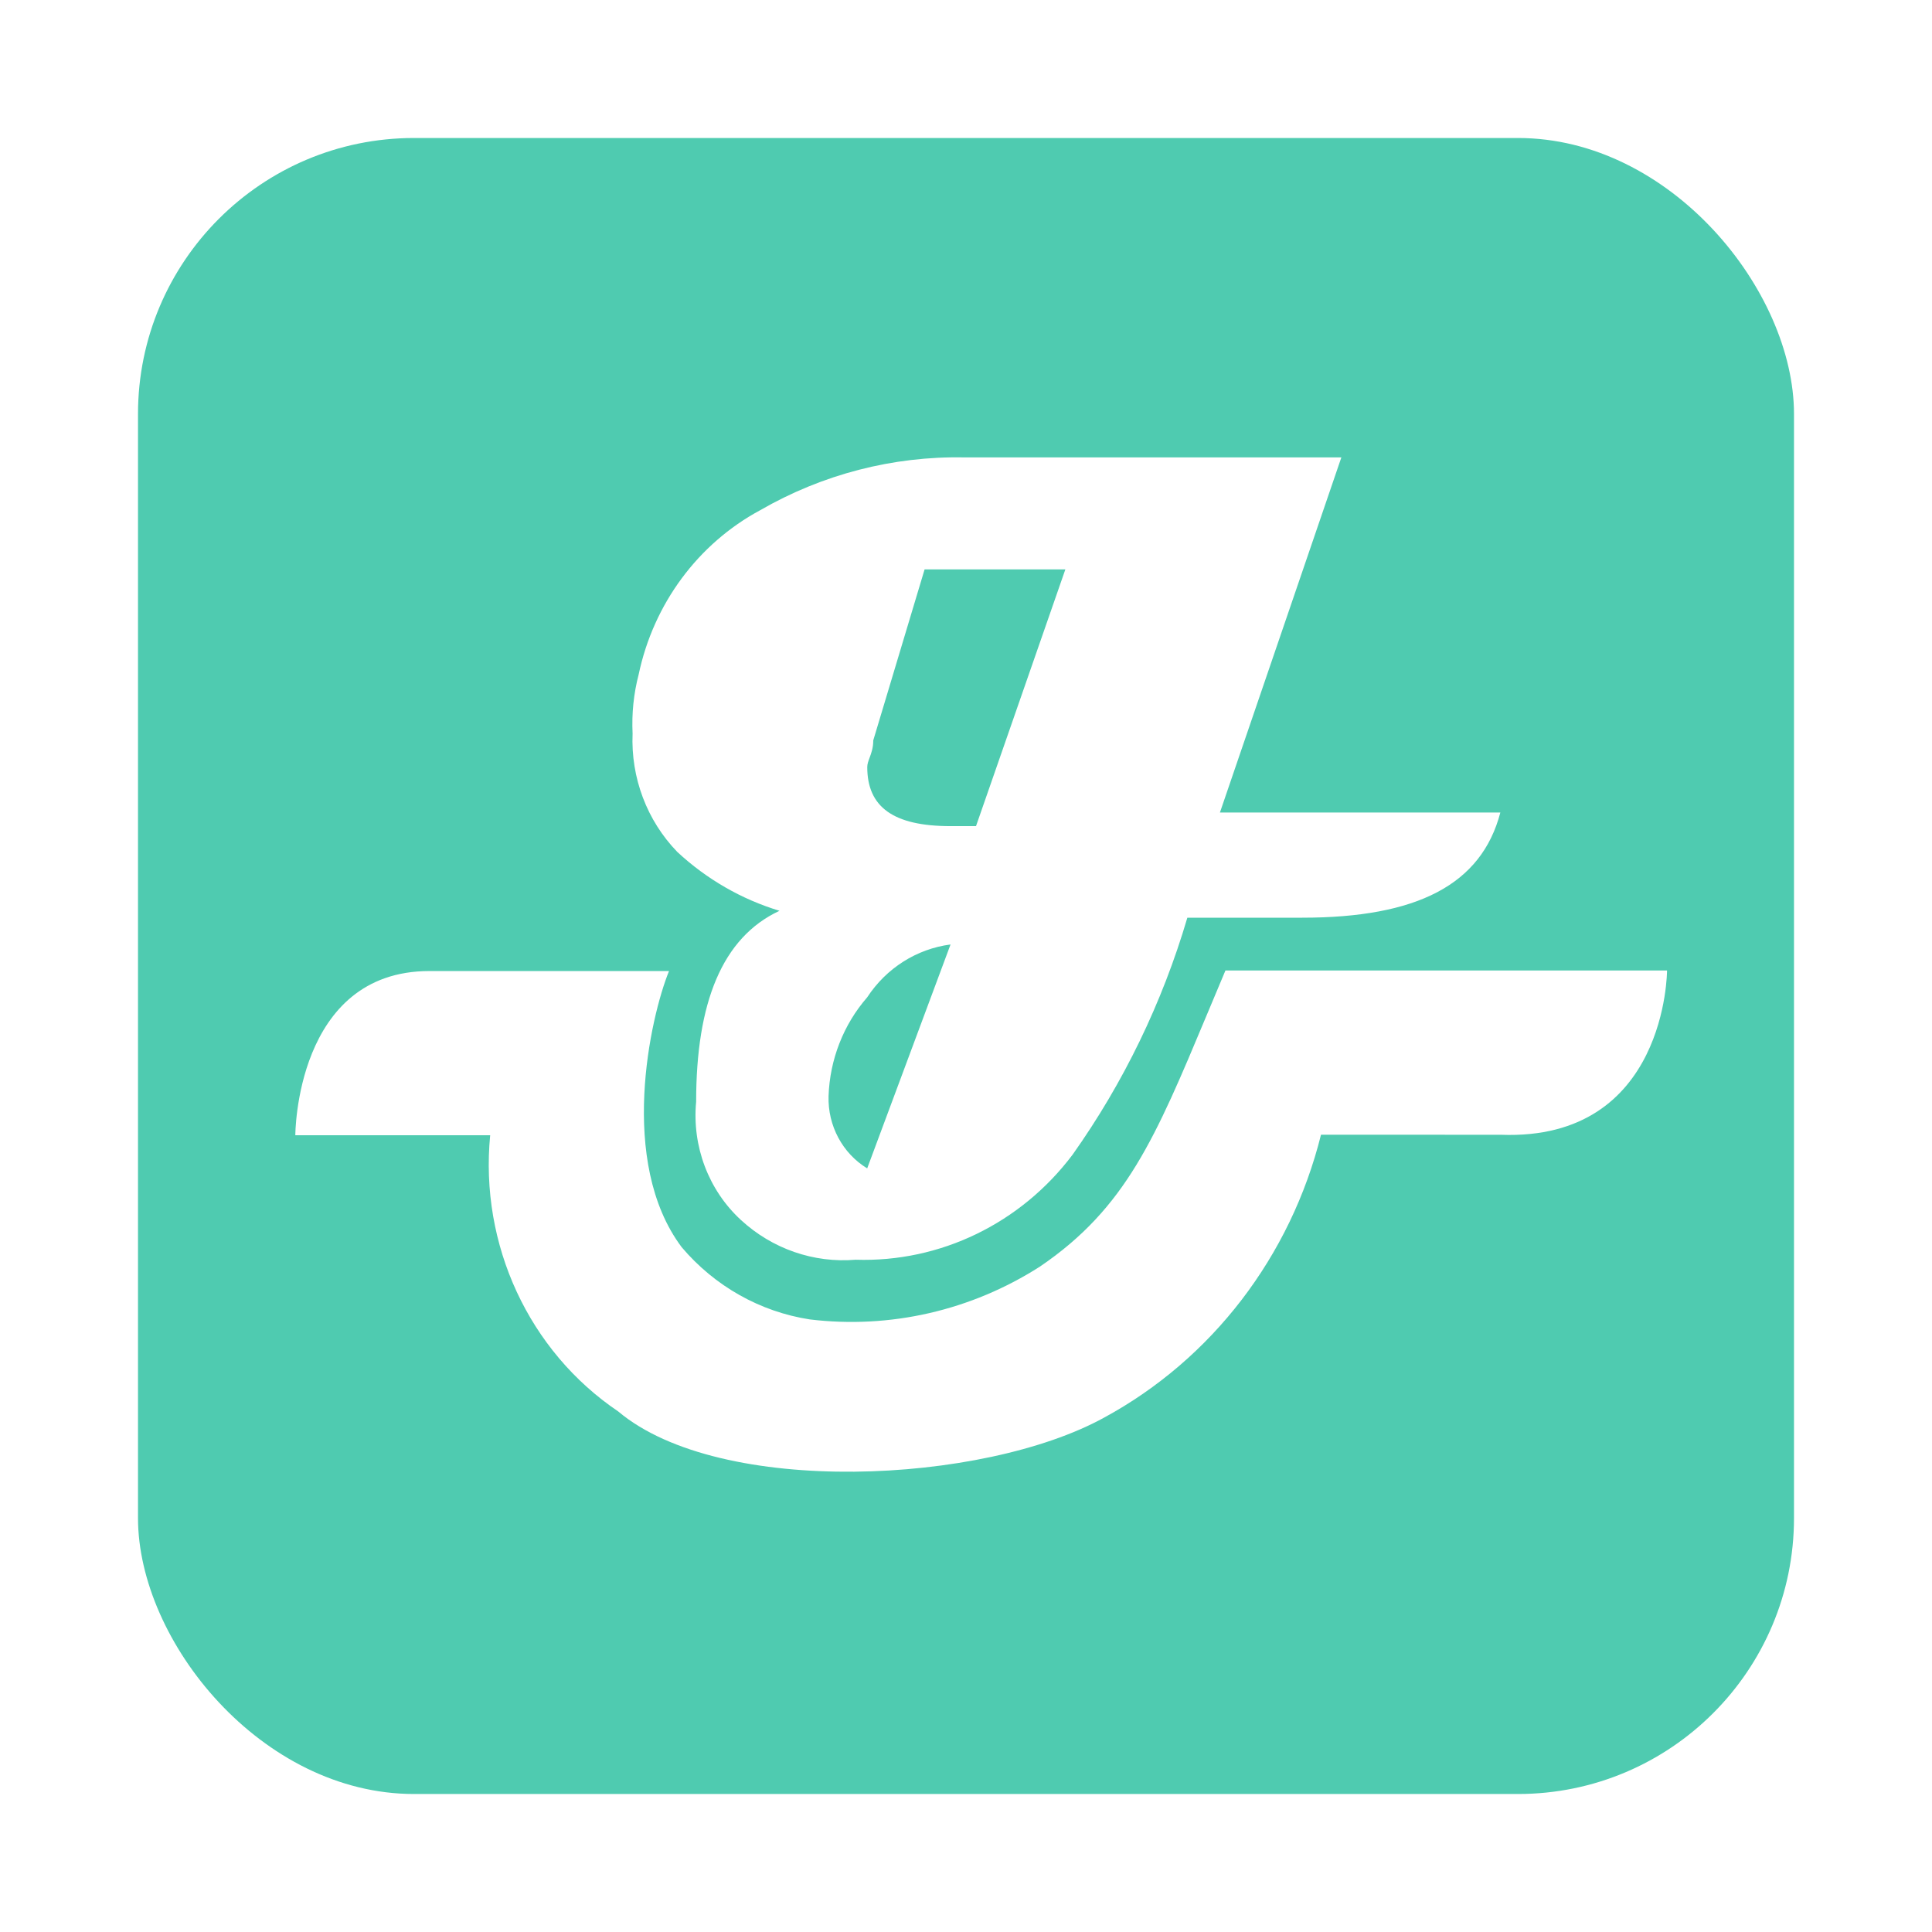 <svg width="28" height="28" viewBox="0 0 28 28" fill="none" xmlns="http://www.w3.org/2000/svg">
<g filter="url(#filter0_d_1787_727)">
<rect x="2" y="1" width="24" height="24" rx="4" fill="#4FCBB0"/>
<path fill-rule="evenodd" clip-rule="evenodd" d="M18.872 12.3C20.536 12.3 21.47 11.822 21.744 10.776H17.68L19.44 5.629H13.976C12.941 5.609 11.919 5.874 11.016 6.395C10.116 6.88 9.471 7.752 9.256 8.775C9.183 9.054 9.154 9.343 9.168 9.631C9.141 10.271 9.376 10.893 9.816 11.347C10.241 11.742 10.748 12.034 11.297 12.2C10.465 12.587 10.089 13.534 10.089 14.967C10.028 15.612 10.268 16.248 10.737 16.68C11.191 17.099 11.793 17.308 12.401 17.257C13.626 17.297 14.795 16.731 15.545 15.734C16.283 14.693 16.845 13.532 17.208 12.3H18.872ZM12.568 13.454C12.845 13.031 13.285 12.752 13.776 12.688L12.568 15.933C12.21 15.715 11.996 15.314 12.008 14.887C12.026 14.356 12.224 13.849 12.568 13.454ZM15.44 7.252H13.4L12.656 9.73C12.656 9.839 12.627 9.916 12.603 9.981C12.585 10.03 12.569 10.072 12.569 10.117C12.569 10.694 12.944 10.973 13.777 10.973H14.145L15.44 7.252ZM24.16 13.065C24.16 13.065 24.16 15.536 21.752 15.446L19.145 15.445C18.706 17.208 17.564 18.698 16 19.546C14.248 20.51 10.44 20.7 8.96 19.456C7.665 18.582 6.95 17.039 7.104 15.453H4.28C4.28 15.453 4.28 13.073 6.224 13.073H9.696C9.424 13.74 8.952 15.84 9.88 17.076C10.358 17.64 11.016 18.011 11.736 18.122C12.9 18.263 14.077 17.993 15.072 17.356C16.32 16.507 16.745 15.49 17.489 13.711C17.574 13.506 17.664 13.291 17.76 13.065H24.16Z" fill="white"/>
</g>
<defs>
<filter id="filter0_d_1787_727" x="0" y="0" width="28" height="28" filterUnits="userSpaceOnUse" color-interpolation-filters="sRGB">
<feFlood flood-opacity="0" result="BackgroundImageFix"/>
<feColorMatrix in="SourceAlpha" type="matrix" values="0 0 0 0 0 0 0 0 0 0 0 0 0 0 0 0 0 0 127 0" result="hardAlpha"/>
<feOffset dy="1"/>
<feGaussianBlur stdDeviation="1"/>
<feColorMatrix type="matrix" values="0 0 0 0 0.063 0 0 0 0 0.094 0 0 0 0 0.157 0 0 0 0.15 0"/>
<feBlend mode="normal" in2="BackgroundImageFix" result="effect1_dropShadow_1787_727"/>
<feBlend mode="normal" in="SourceGraphic" in2="effect1_dropShadow_1787_727" result="shape"/>
</filter>
</defs>
</svg>
